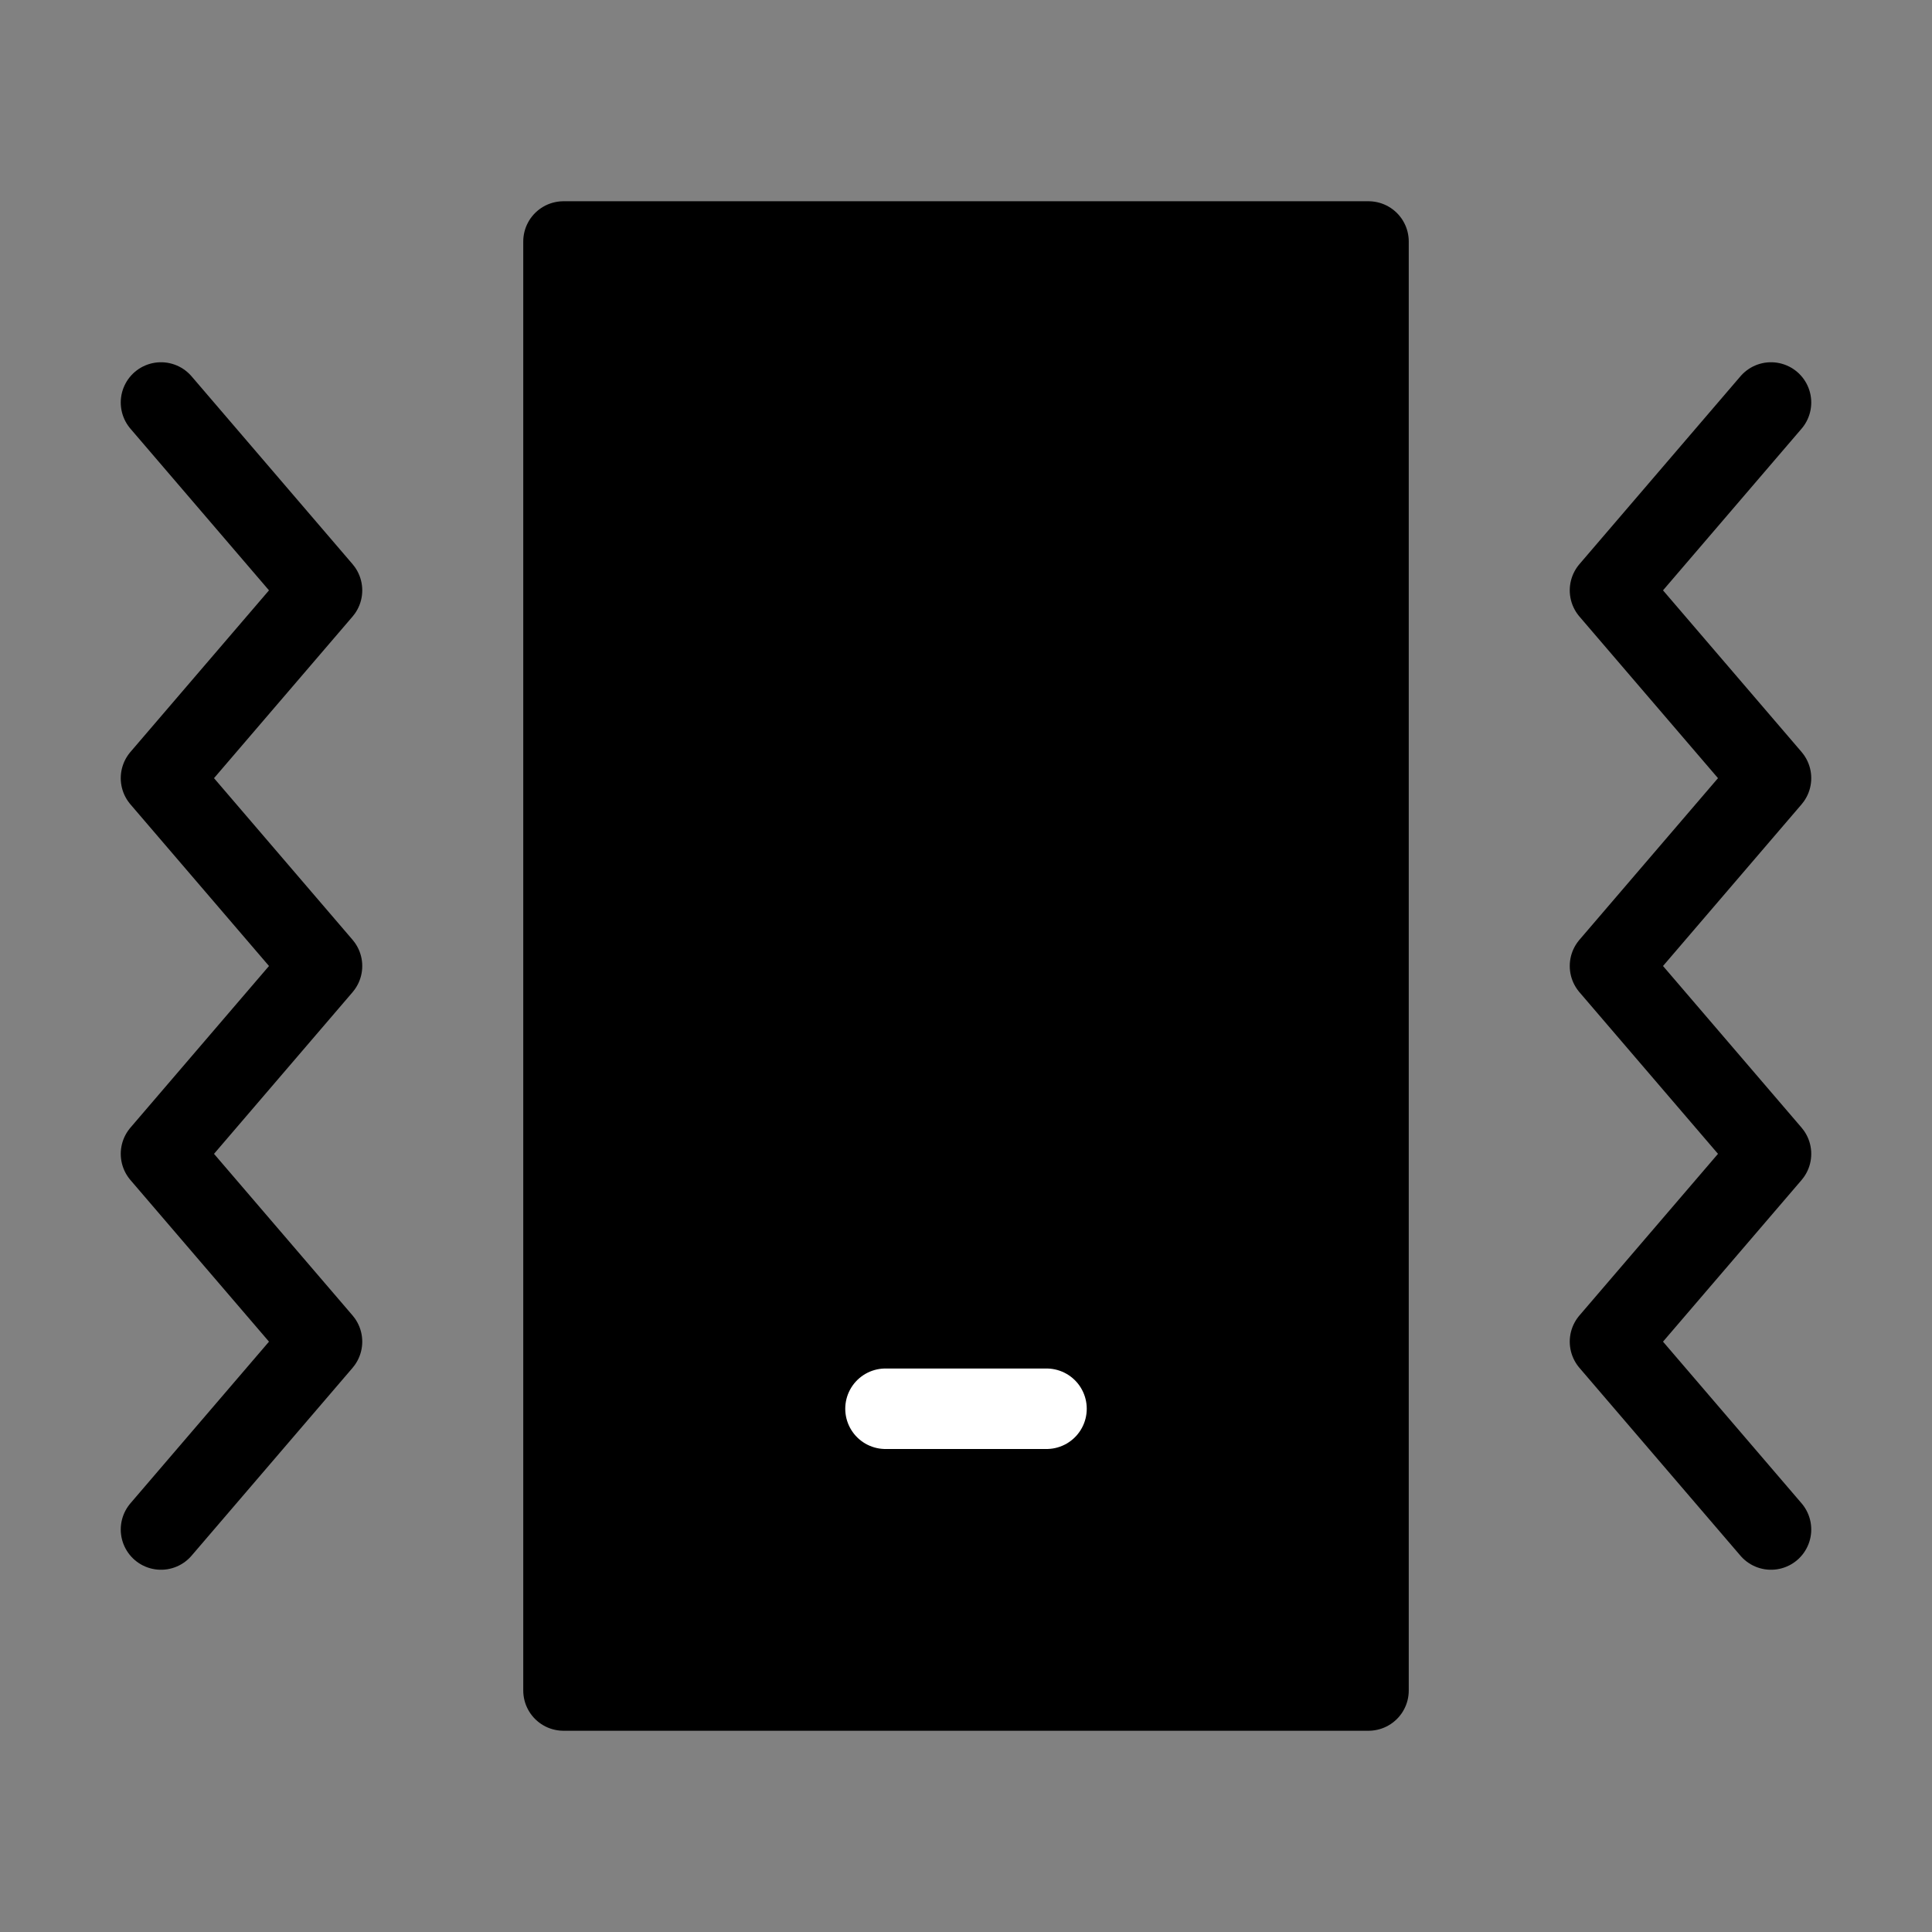 <svg viewBox="0 0 48 48" xmlns="http://www.w3.org/2000/svg"><rect x="0" y="0" width="48" height="48" fill="#808080" stroke="none"/><g><rect width="48" height="48" fill="white" fill-opacity="0.01" stroke-linejoin="round" stroke-width="2" stroke="none" fill-rule="evenodd"/><g transform="translate(4, 6)"><polyline stroke="currentColor" stroke-linecap="round" points="0 4 4 8.667 0 13.333 4 18 0 22.667 4 27.333 0 32" stroke-linejoin="round" stroke-width="2" fill="none" fill-rule="evenodd"/><polyline stroke="currentColor" stroke-linecap="round" transform="translate(38, 18) scale(-1, 1) translate(-38, -18) " points="36 4 40 8.667 36 13.333 40 18 36 22.667 40 27.333 36 32" stroke-linejoin="round" stroke-width="2" fill="none" fill-rule="evenodd"/><rect stroke="currentColor" fill="currentColor" fill-rule="nonzero" x="10" y="0" width="20" height="36" stroke-linejoin="round" stroke-width="2"/><path d="M18,29 L22,29" stroke="#fff" stroke-linecap="round" stroke-linejoin="round" stroke-width="2" fill="none" fill-rule="evenodd"/></g></g></svg>